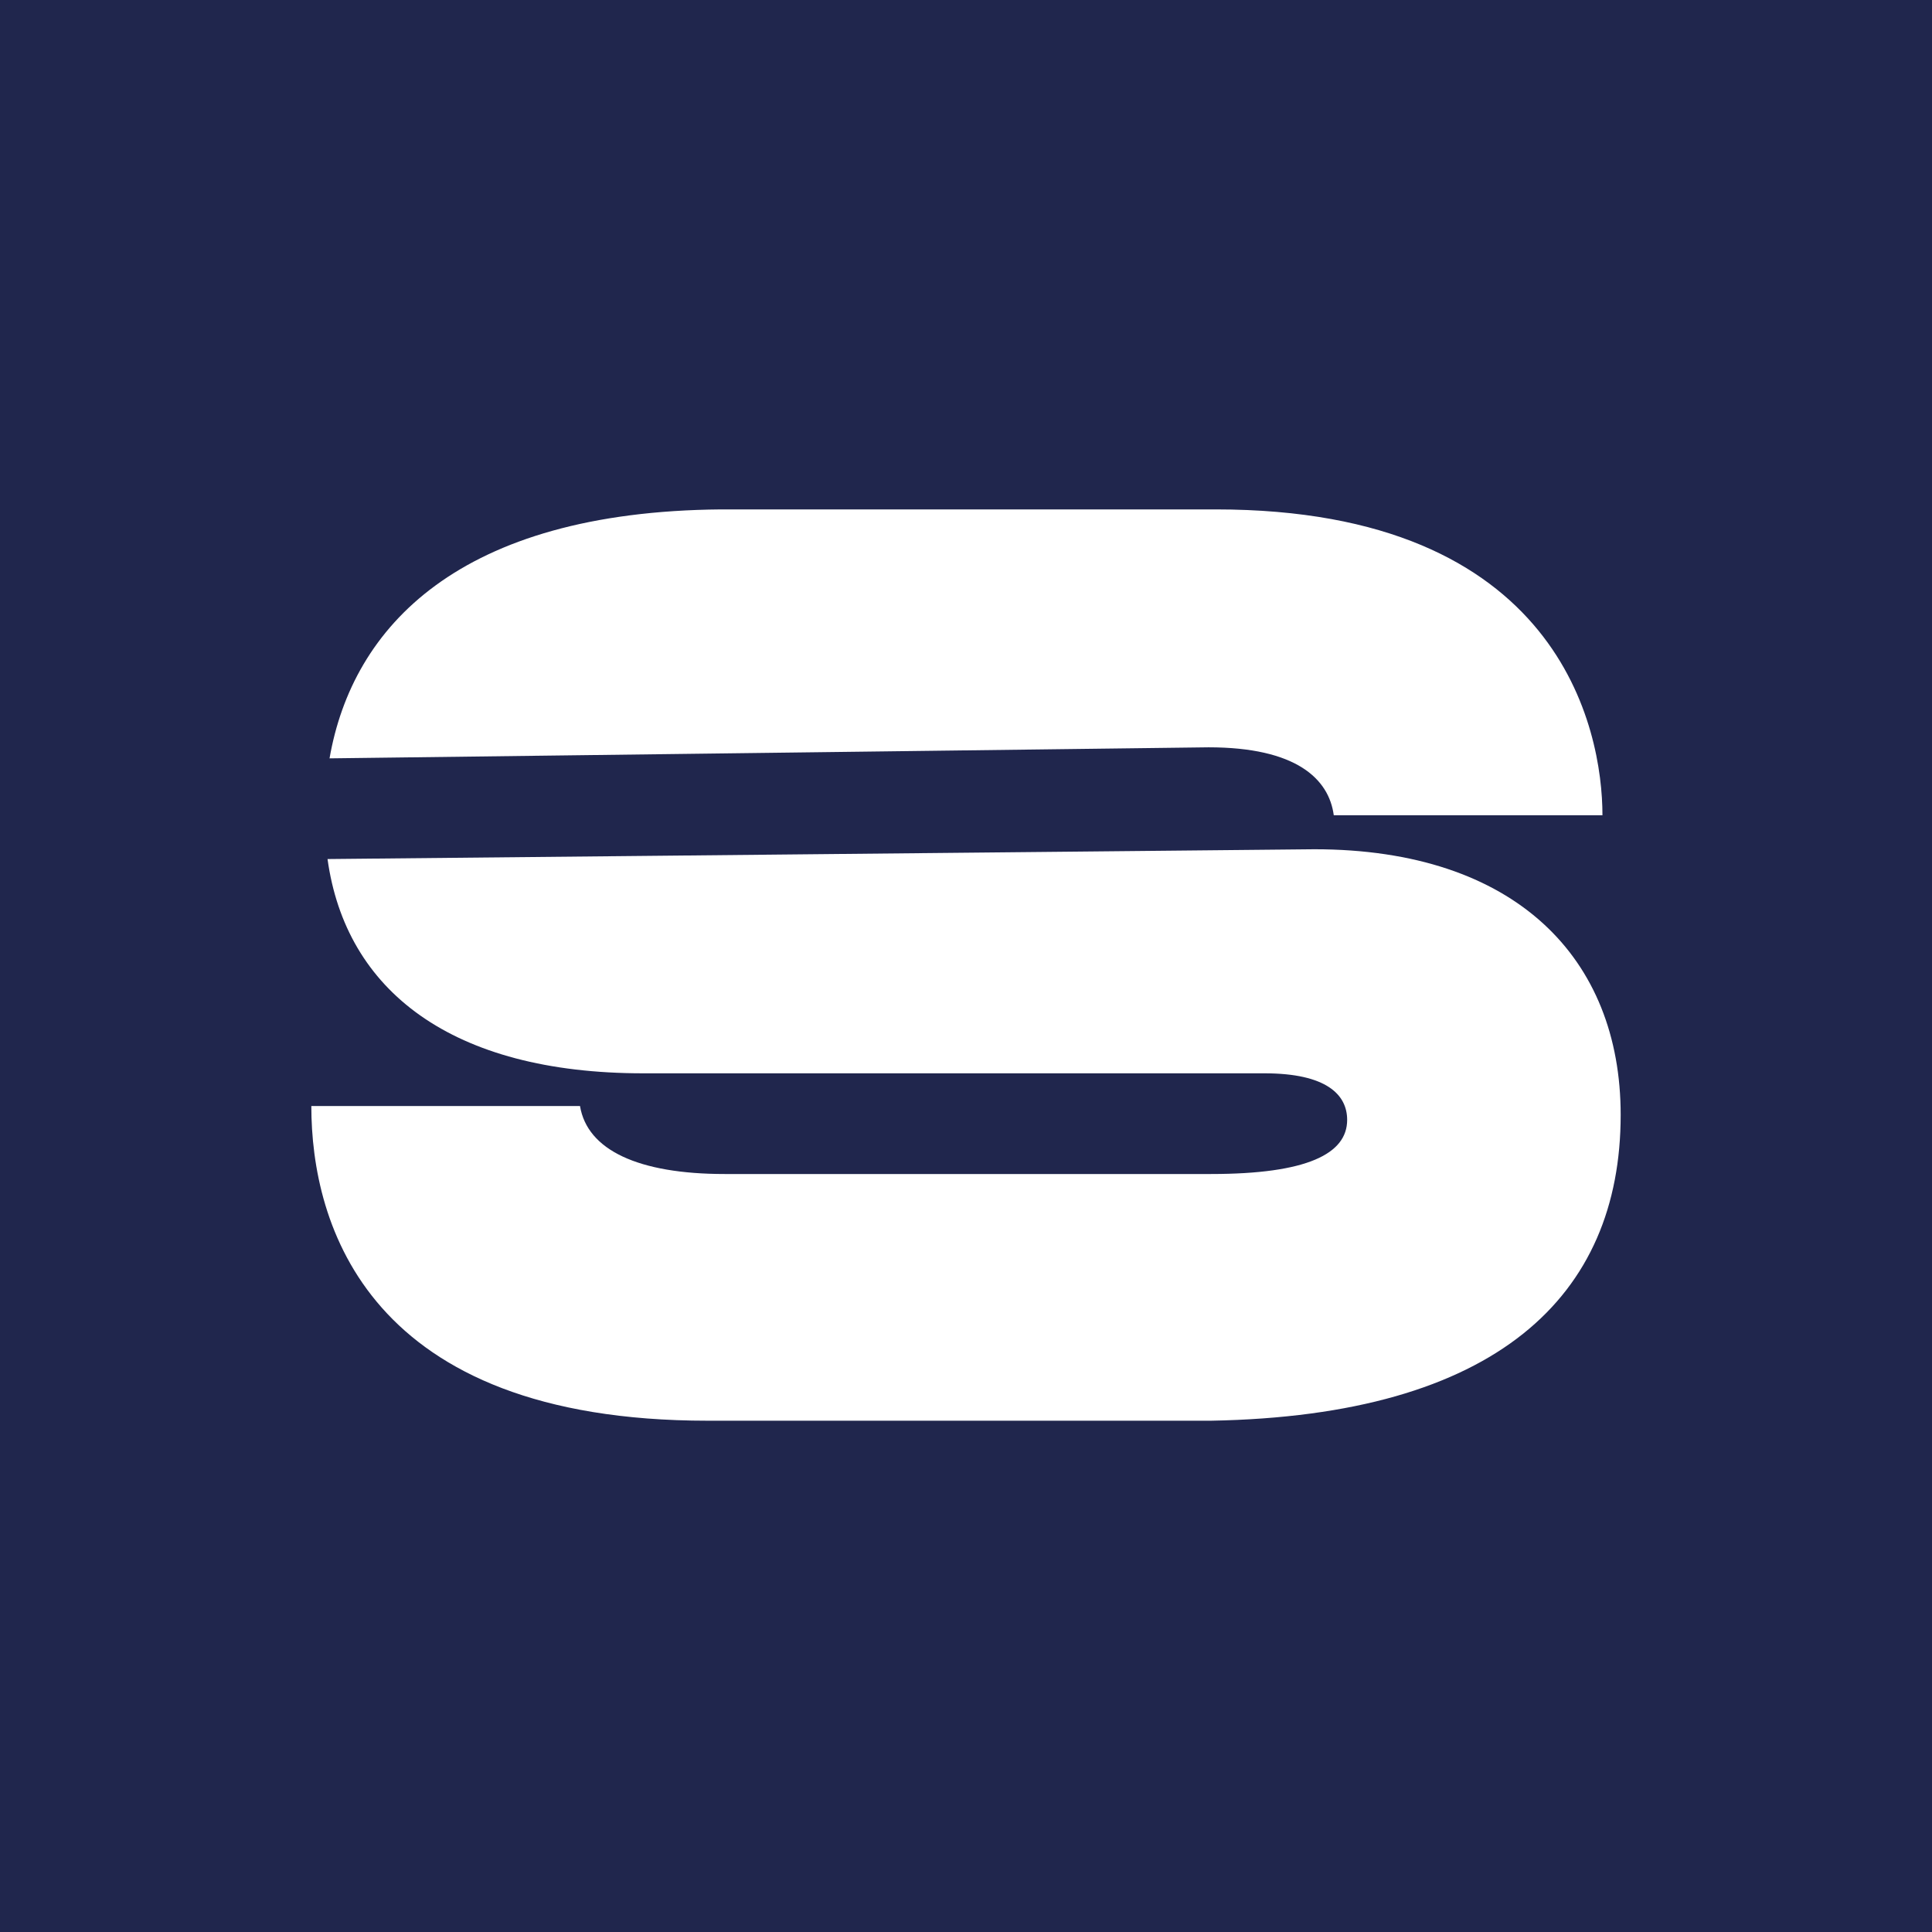 <svg width="42" height="42" viewBox="0 0 42 42" fill="none" xmlns="http://www.w3.org/2000/svg">
<rect width="42" height="42" fill="white"/>
<rect width="42" height="42" fill="#20264D"/>
<path fill-rule="evenodd" clip-rule="evenodd" d="M4.004 18.151L30.337 17.89C35.722 17.89 38.513 20.812 38.513 24.977C38.513 29.814 35.203 33.005 27.579 33.139H14.147C5.062 33.139 3.57 27.899 3.57 24.742H10.74C10.935 25.918 12.297 26.556 14.601 26.556H27.579C30.142 26.556 31.213 26.018 31.213 25.111C31.213 24.44 30.661 23.869 29.006 23.869H12.427C7.312 23.869 4.487 21.662 4.002 18.149L4.003 18.148C4.003 18.149 4.004 18.15 4.004 18.151ZM4.056 15.468C4.057 15.466 4.057 15.465 4.057 15.464L27.514 15.169C29.85 15.169 30.726 16.009 30.856 16.983H38.026C38.026 14.698 36.89 8.82 27.709 8.82H14.504C7.509 8.879 4.667 11.957 4.057 15.464C4.057 15.465 4.057 15.466 4.056 15.468L4.056 15.468Z" fill="white"/>
<rect width="42" height="42" fill="#20264D"/>
<path fill-rule="evenodd" clip-rule="evenodd" d="M7.121 18.675L28.572 18.462C32.959 18.462 35.232 20.843 35.232 24.236C35.232 28.176 32.537 30.775 26.326 30.885H15.384C7.983 30.885 6.768 26.616 6.768 24.044H12.609C12.767 25.002 13.877 25.522 15.754 25.522H26.326C28.413 25.522 29.286 25.084 29.286 24.345C29.286 23.798 28.836 23.333 27.488 23.333H13.983C9.816 23.333 7.515 21.535 7.12 18.673L7.121 18.673C7.121 18.674 7.121 18.674 7.121 18.675ZM7.164 16.489C7.164 16.488 7.164 16.487 7.164 16.486L26.273 16.246C28.176 16.246 28.889 16.93 28.995 17.723H34.836C34.836 15.863 33.911 11.074 26.431 11.074H15.674C9.977 11.122 7.661 13.629 7.164 16.486C7.164 16.487 7.164 16.488 7.164 16.489L7.164 16.489Z" fill="white"/>
</svg>
